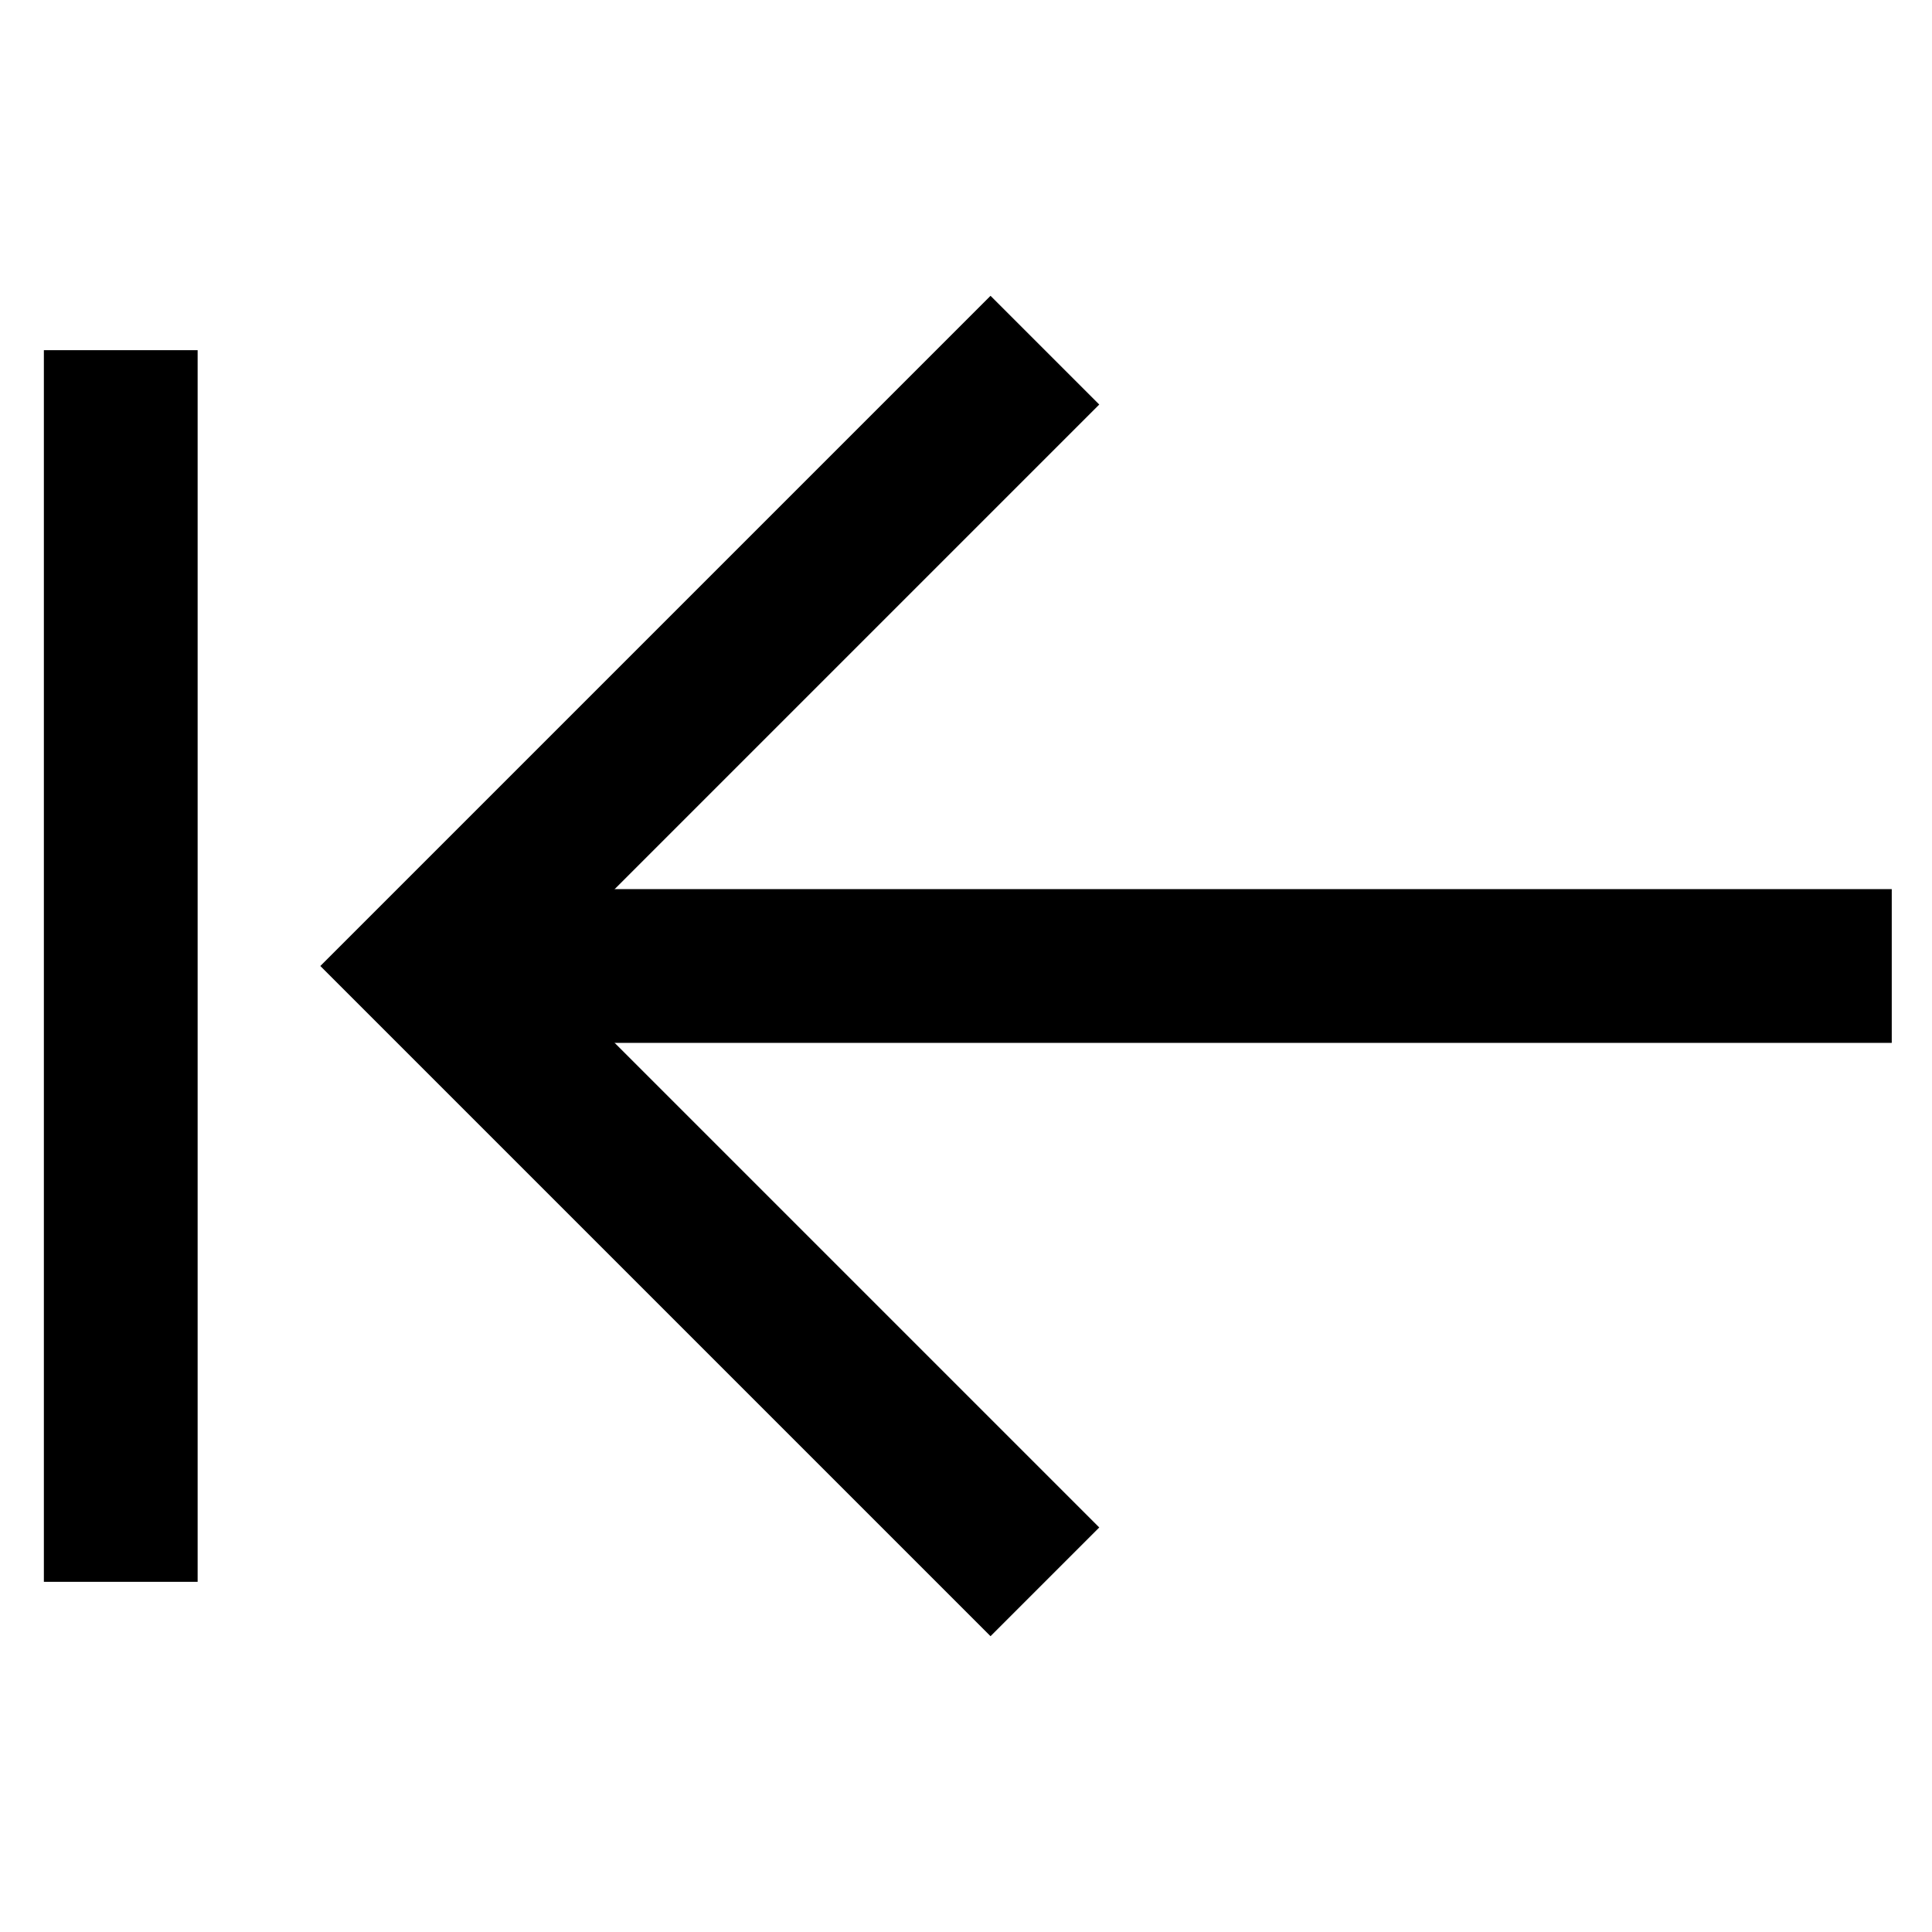 <svg id="Layer_1" data-name="Layer 1" xmlns="http://www.w3.org/2000/svg" viewBox="0 0 24 24"><defs><style>.cls-1{fill:none;stroke:#000;stroke-miterlimit:10;stroke-width:1.91px;}</style></defs><line class="cls-1" x1="5.33" y1="12" x2="23.5" y2="12"/><polyline class="cls-1" points="12.98 4.35 5.33 12 12.98 19.65"/><line class="cls-1" x1="1.5" y1="4.35" x2="1.5" y2="19.65"/></svg>